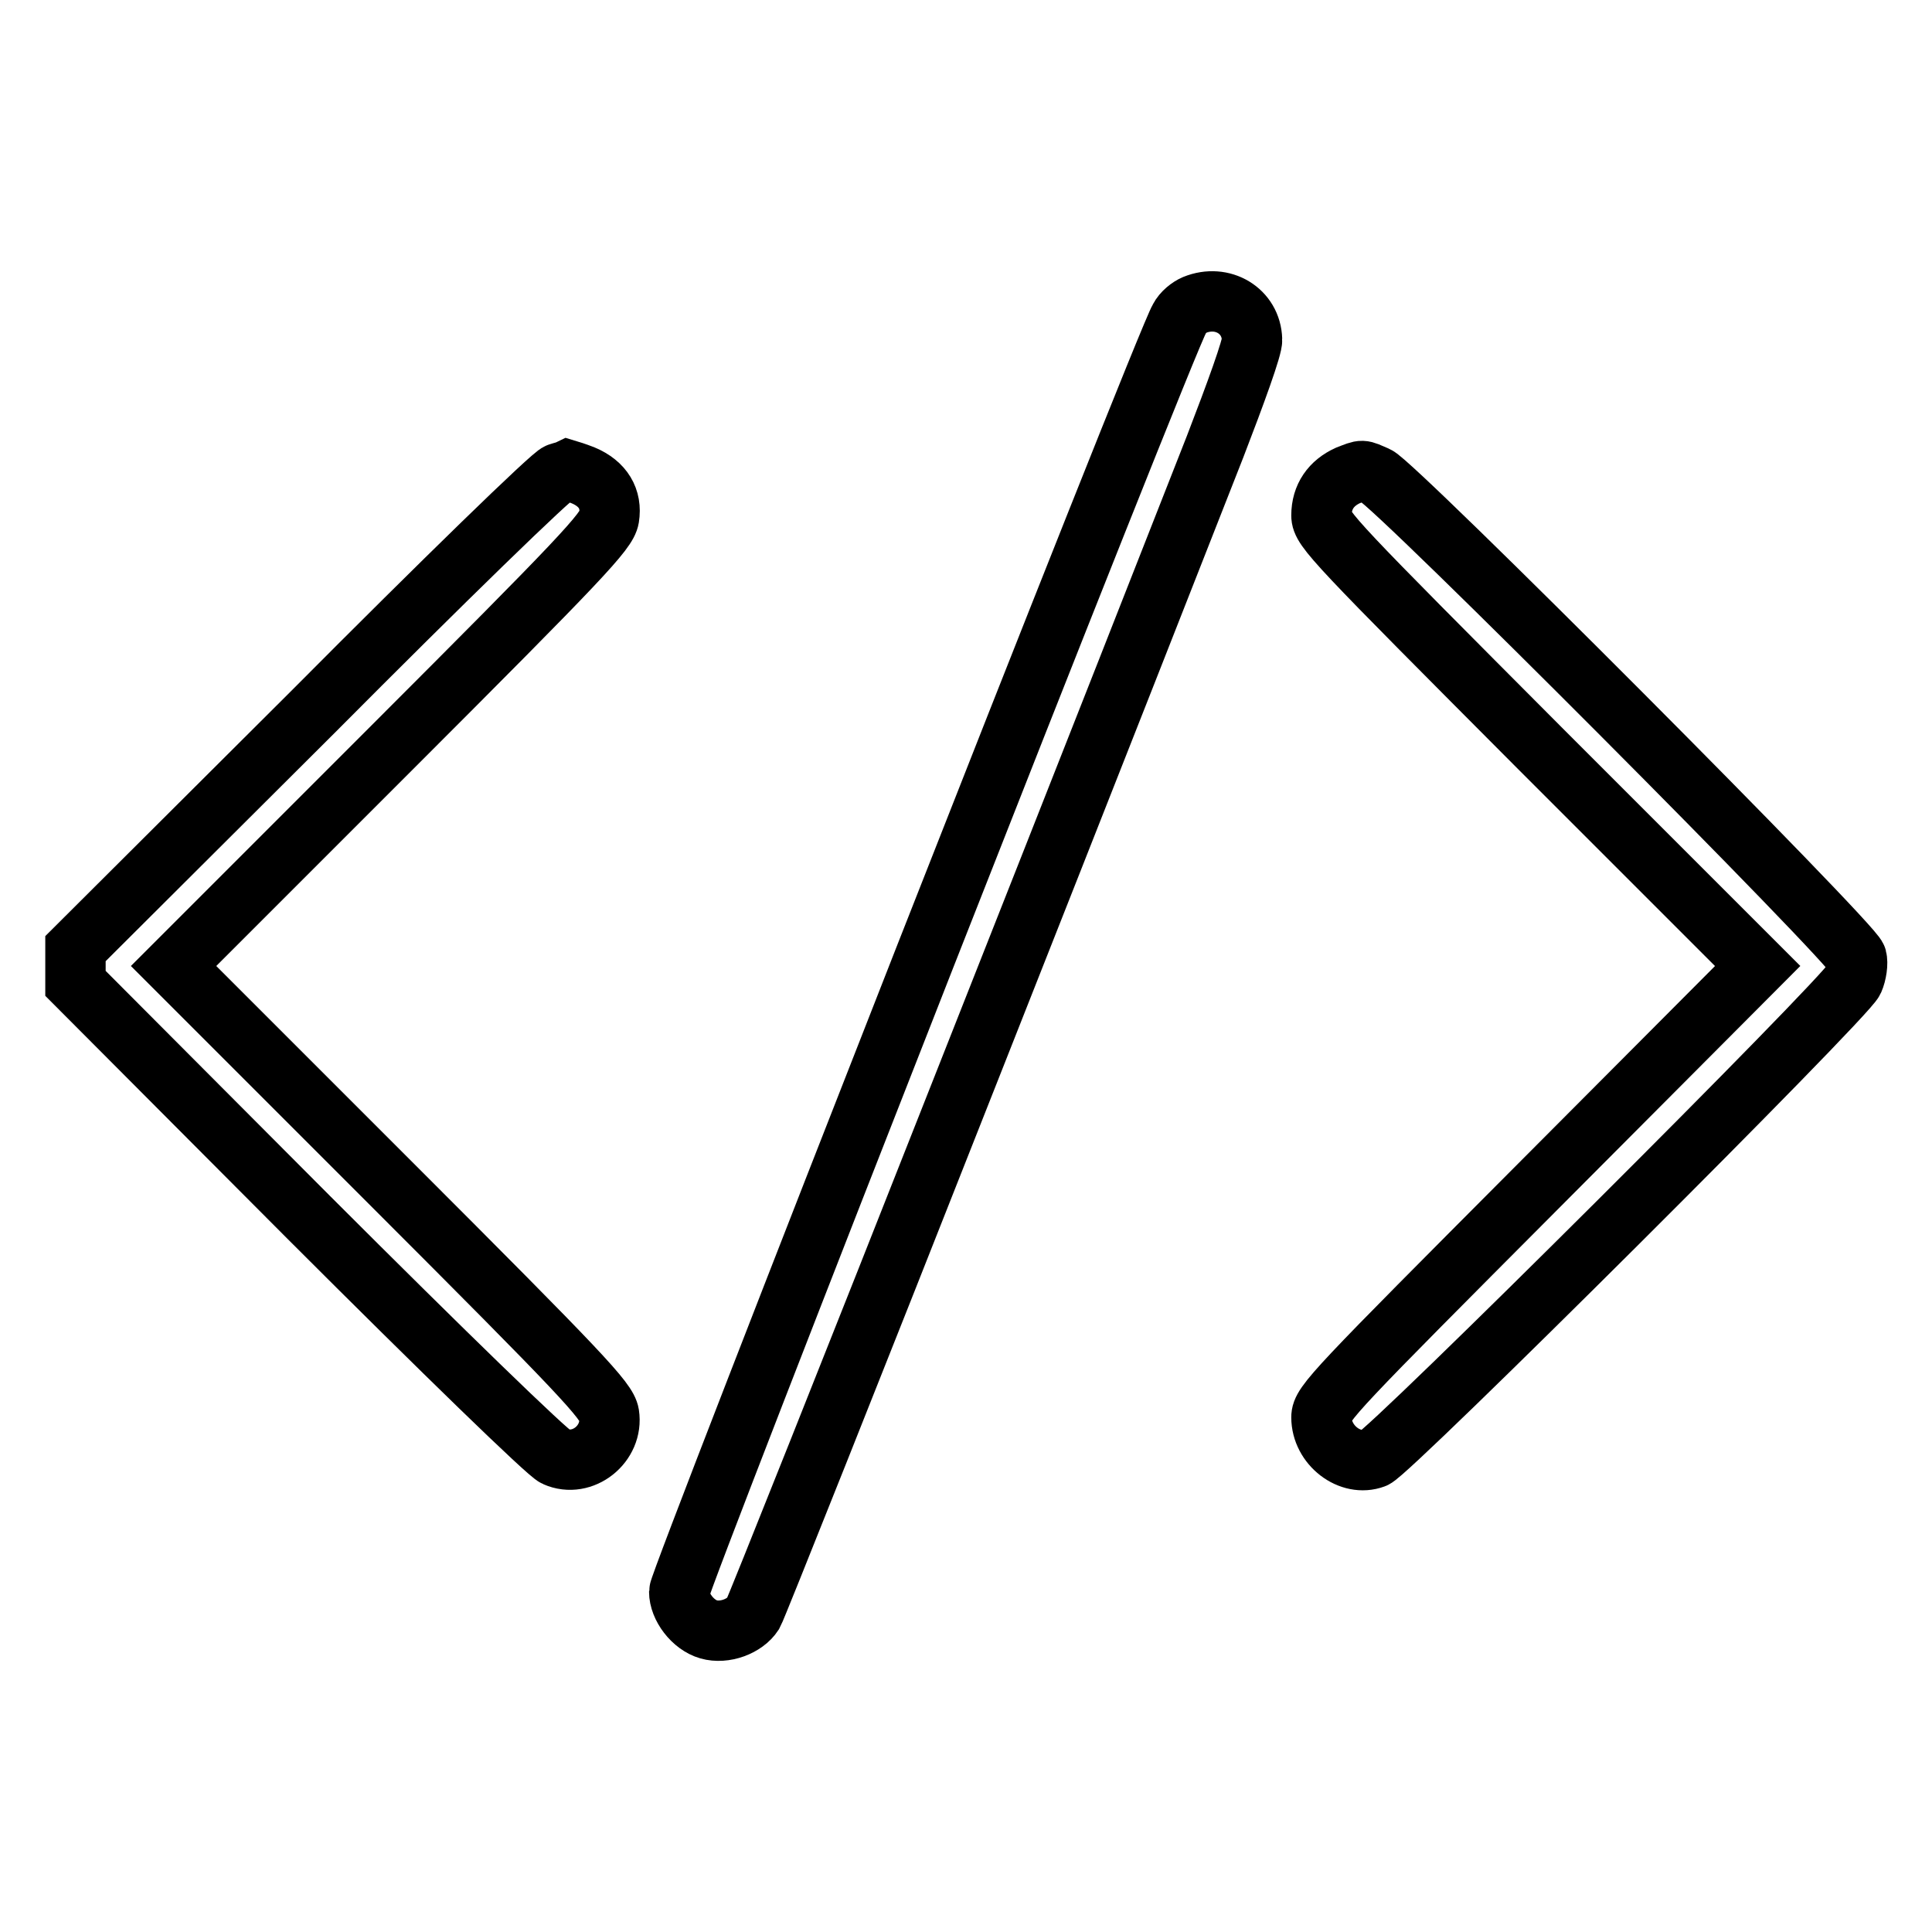 <?xml version="1.0" encoding="utf-8"?>
<!-- Svg Vector Icons : http://www.onlinewebfonts.com/icon -->
<!DOCTYPE svg PUBLIC "-//W3C//DTD SVG 1.1//EN" "http://www.w3.org/Graphics/SVG/1.1/DTD/svg11.dtd">
<svg version="1.1" xmlns="http://www.w3.org/2000/svg" xmlns:xlink="http://www.w3.org/1999/xlink" x="0px" y="0px" viewBox="0 0 256 256" enable-background="new 0 0 256 256" xml:space="preserve">
<g><g><g><path stroke-width="8" fill-opacity="0" stroke="#000000"  d="M158.3,40.4c-0.7,0.3-1.6,1-2,1.8C154.7,44.5,90,209.4,90,210.9c0,2,1.8,4.4,3.9,5c2.1,0.6,4.8-0.4,5.9-2.1c0.4-0.7,13.2-32.8,28.5-71.6c15.3-38.7,30-76.1,32.7-83c2.7-7,5-13.3,4.9-14.2C165.8,41.2,162,38.9,158.3,40.4z"/><path stroke-width="8" fill-opacity="0" stroke="#000000"  d="M74,62.7C73.3,62.8,58.7,77,41.5,94.3L10,125.7v2.3v2.3l30.9,31c17.9,17.9,31.7,31.3,32.7,31.7c3.6,1.6,7.7-1.7,7.1-5.6c-0.3-1.8-3.6-5.3-29-30.7L23,128l28.7-28.7c25.4-25.4,28.7-28.9,29-30.7c0.4-2.5-0.8-4.5-3.4-5.6c-1-0.4-2-0.7-2-0.7C75.1,62.4,74.6,62.5,74,62.7z"/><path stroke-width="8" fill-opacity="0" stroke="#000000"  d="M178.6,63c-2.2,1-3.5,2.8-3.5,5.3c0,1.8,1.8,3.6,28.9,30.8l28.9,28.9L204,157c-27.1,27.2-28.9,29-28.9,30.8c0,3.7,3.8,6.6,7,5.4c2-0.7,62.5-61,63.5-63.3c0.4-0.9,0.6-2.3,0.4-3c-0.4-1.8-61.2-62.8-63.6-63.8C180.3,62.2,180.7,62.2,178.6,63z"/></g></g></g>
</svg>
